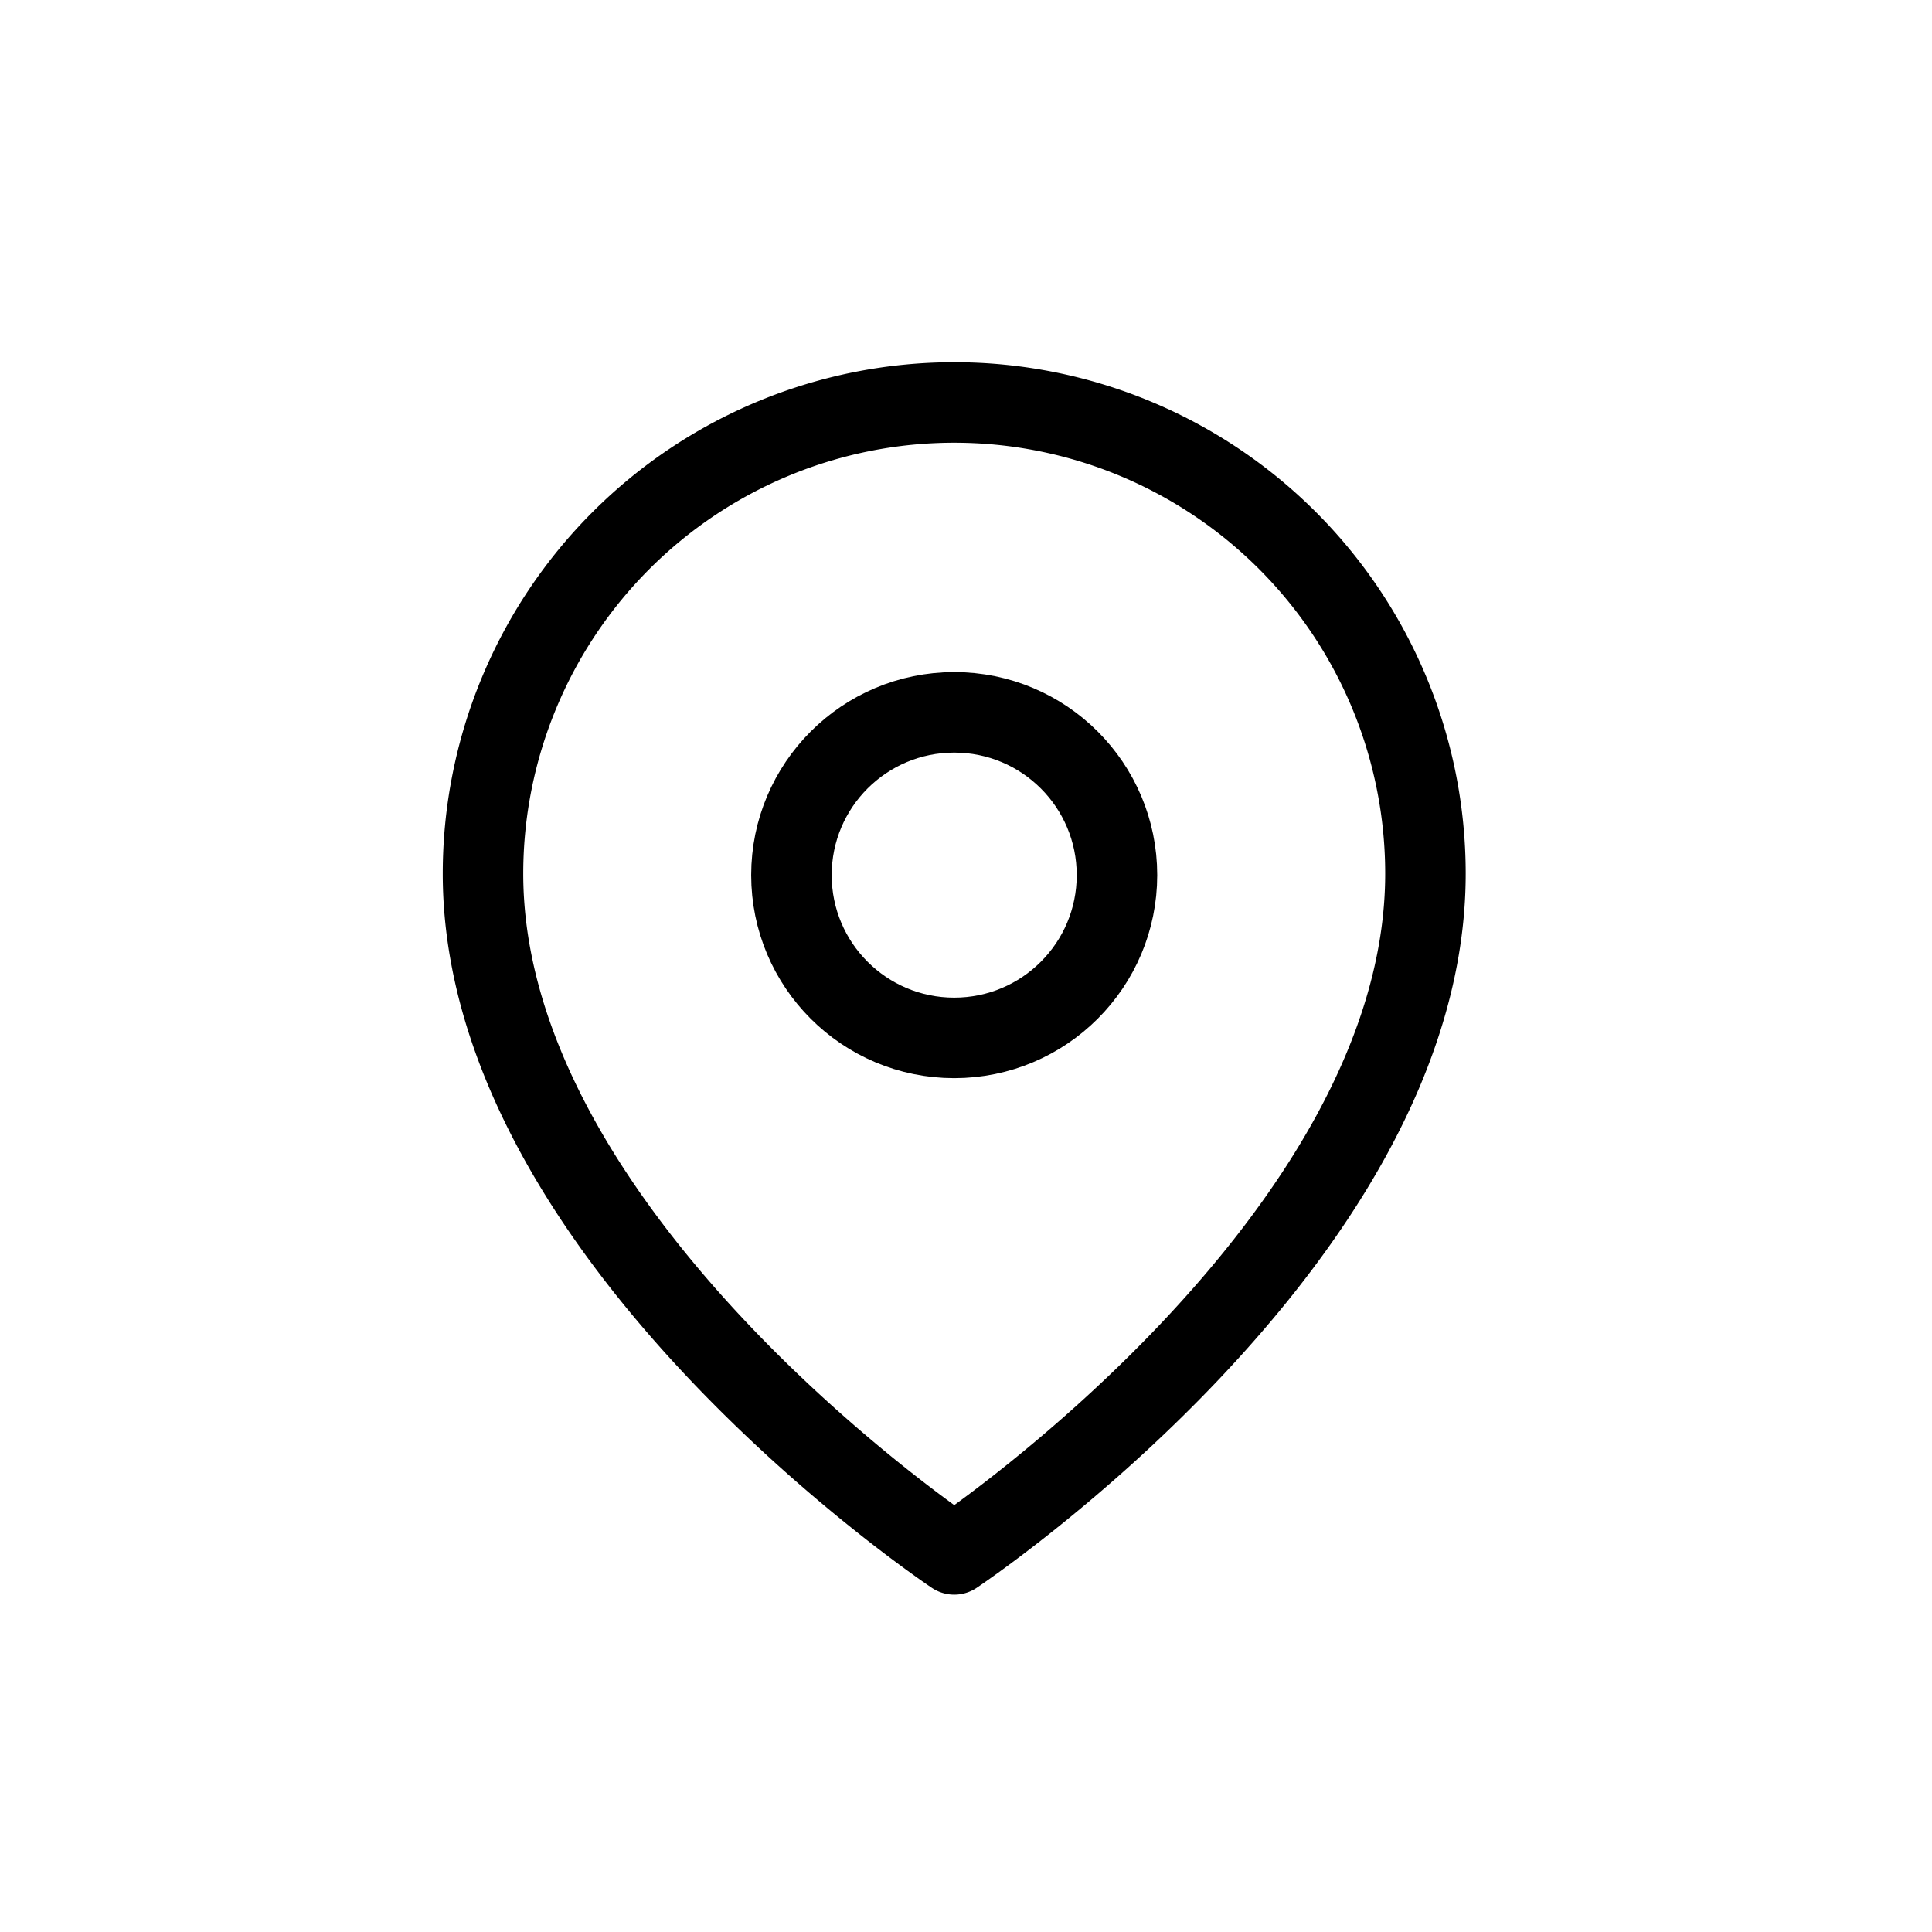 <svg xmlns="http://www.w3.org/2000/svg" width="48" height="48" viewBox="0 0 48 48"><defs><style>.a{opacity:0;}.b{fill:#fff;stroke:#707070;}.c,.e{fill:none;}.c{stroke:#000;stroke-linecap:round;stroke-linejoin:round;stroke-width:2px;}.d{stroke:none;}</style></defs><g transform="translate(-305 -4237)"><g class="a" transform="translate(8 73)"><g class="b" transform="translate(297 4164)"><rect class="d" width="48" height="48"/><rect class="e" x="0.5" y="0.5" width="47" height="47"/></g><g class="b" transform="translate(305 4172)"><rect class="d" width="32" height="32"/><rect class="e" x="0.5" y="0.5" width="31" height="31"/></g></g><g transform="translate(317 4247)"><path class="c" d="M26.415,12.707c0,9.106-11.707,16.911-11.707,16.911S3,21.813,3,12.707a11.707,11.707,0,1,1,23.415,0Z" transform="translate(-3 -1)"/><ellipse class="c" cx="4.044" cy="4.044" rx="4.044" ry="4.044" transform="translate(7.663 7.698)"/></g></g></svg>